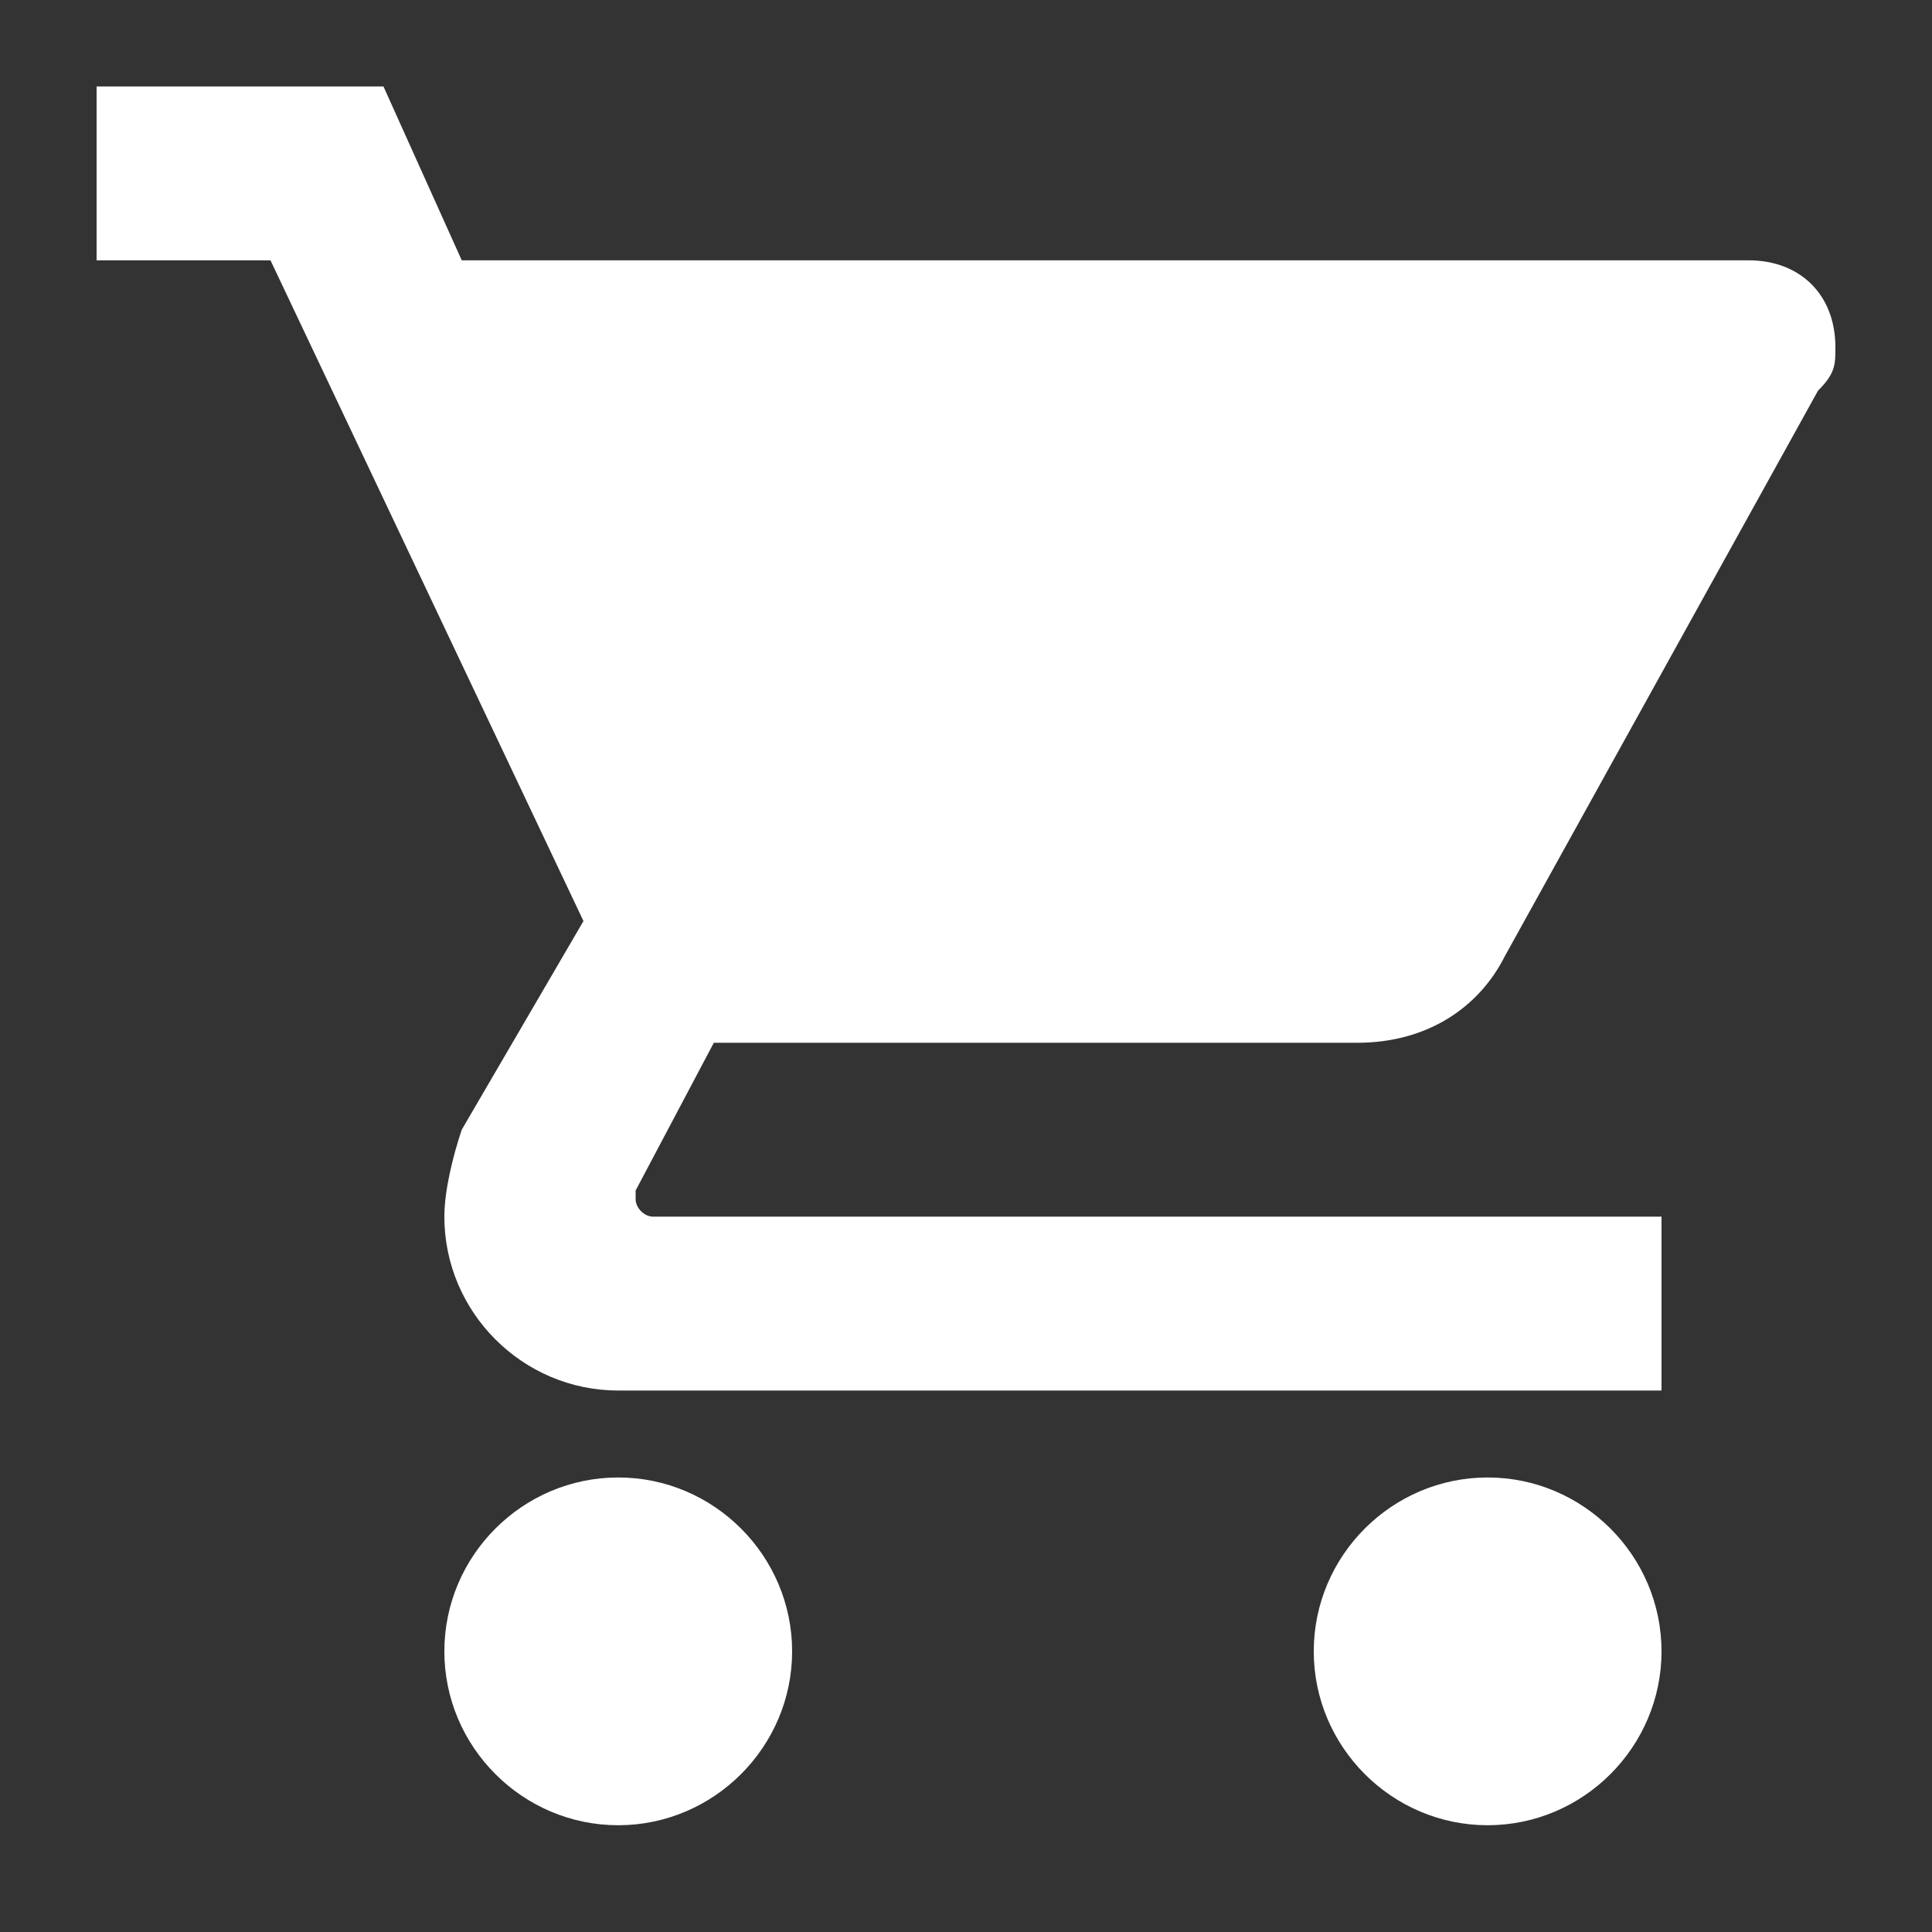 <?xml version="1.0" encoding="UTF-8"?>
<svg width="19px" height="19px" viewBox="0 0 19 19" version="1.1" xmlns="http://www.w3.org/2000/svg" xmlns:xlink="http://www.w3.org/1999/xlink">
    <rect x="0" y="0" width="19" height="19" fill="#333333" stroke="none"/>
    <title>shopping-cart</title>
    <g id="Pagina's" stroke="none" stroke-width="1" fill="none" fill-rule="evenodd">
        <g id="Derma-Codes---categorie" transform="translate(-1223, -92)" fill="#FFFFFF" fill-rule="nonzero">
            <g id="Group-3" transform="translate(1090, 71)">
                <g id="shopping-cart" transform="translate(133.95, 21.85)">
                    <path d="M5.13,13.68 C4.189,13.68 3.42,14.449 3.42,15.39 C3.42,16.33 4.189,17.1 5.13,17.1 C6.07,17.1 6.84,16.33 6.84,15.39 C6.84,14.449 6.07,13.68 5.13,13.68 Z M0,0 L0,1.71 L1.71,1.71 L4.788,8.208 L3.591,10.26 C3.505,10.516 3.42,10.858 3.42,11.115 C3.42,12.055 4.189,12.825 5.13,12.825 L15.39,12.825 L15.39,11.115 L5.472,11.115 C5.386,11.115 5.301,11.029 5.301,10.944 L5.301,10.858 L6.07,9.405 L12.397,9.405 C13.081,9.405 13.594,9.063 13.851,8.55 L16.929,2.992 C17.1,2.821 17.1,2.736 17.1,2.565 C17.1,2.052 16.758,1.71 16.245,1.71 L3.591,1.71 L2.821,0 L0,0 Z M13.68,13.68 C12.739,13.68 11.97,14.449 11.97,15.39 C11.97,16.33 12.739,17.1 13.68,17.1 C14.62,17.1 15.39,16.33 15.39,15.39 C15.39,14.449 14.62,13.68 13.68,13.68 Z" id="Shape"></path>
                </g>
            </g>
        </g>
    </g>
</svg>